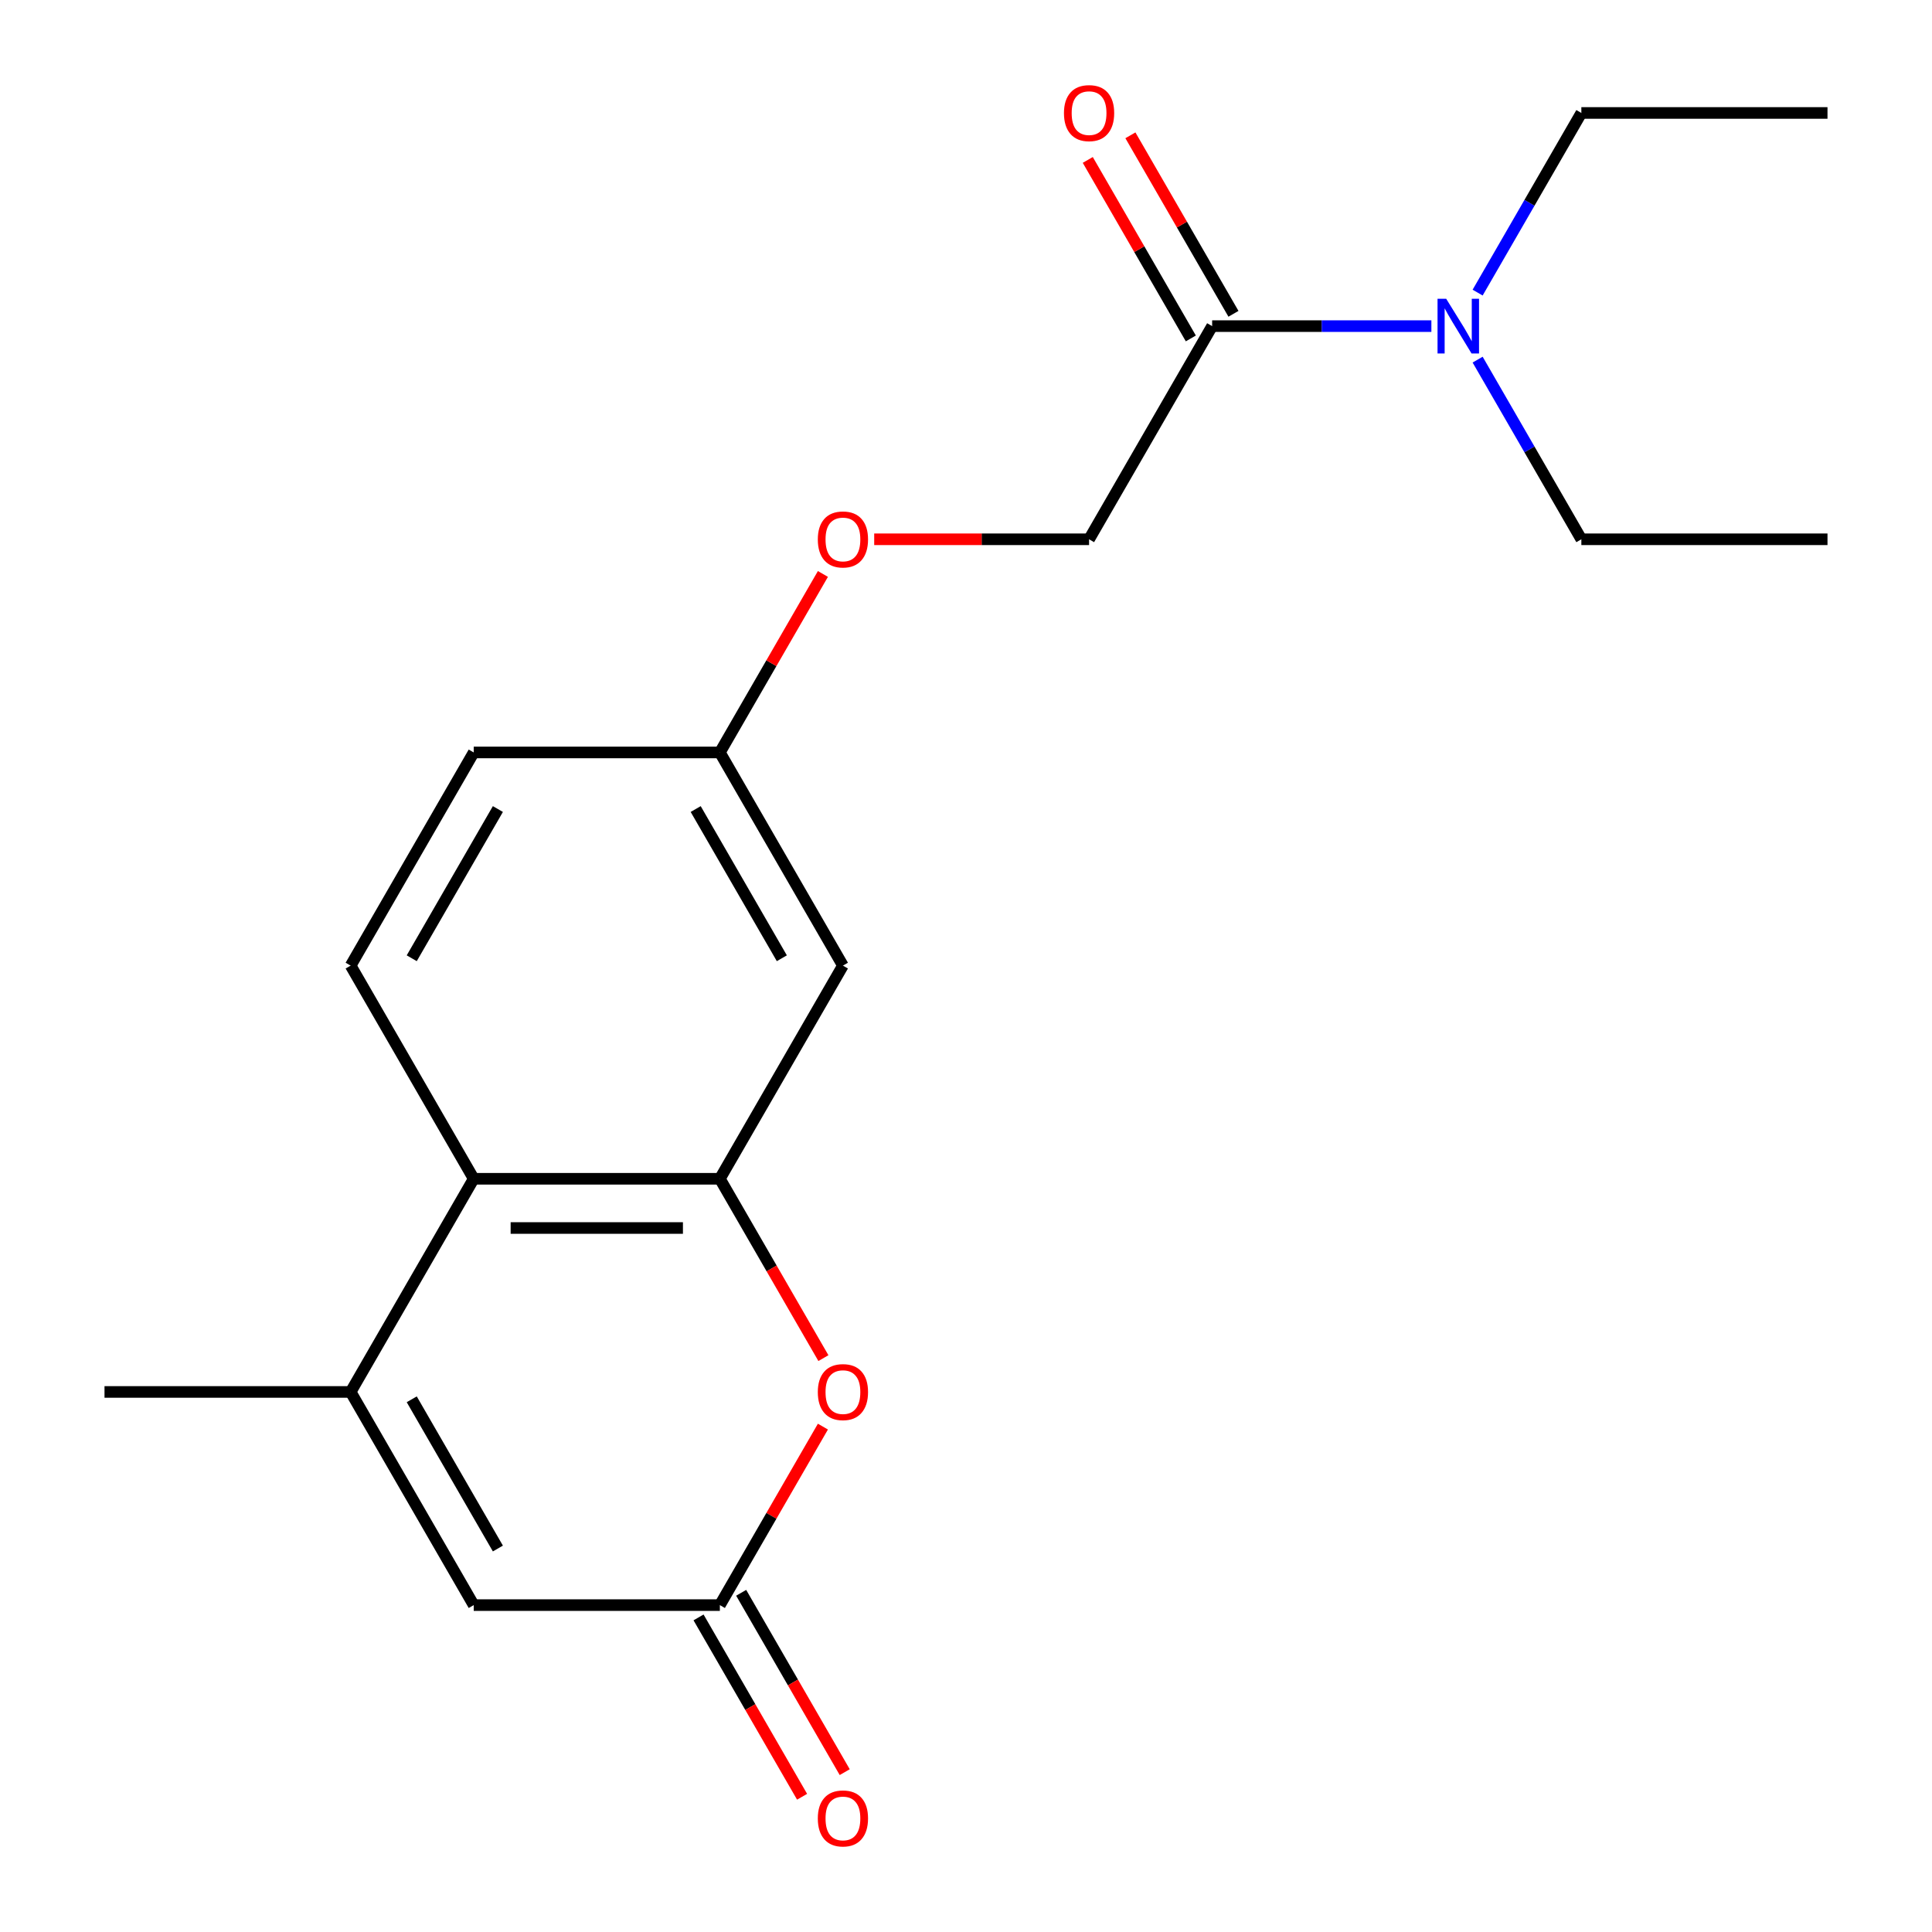 <?xml version='1.0' encoding='iso-8859-1'?>
<svg version='1.1' baseProfile='full'
              xmlns='http://www.w3.org/2000/svg'
                      xmlns:rdkit='http://www.rdkit.org/xml'
                      xmlns:xlink='http://www.w3.org/1999/xlink'
                  xml:space='preserve'
width='1000px' height='1000px' viewBox='0 0 1000 1000'>
<!-- END OF HEADER -->
<rect style='opacity:1.0;fill:#FFFFFF;stroke:none' width='1000' height='1000' x='0' y='0'> </rect>
<path class='bond-0' d='M 372.598,610.134 L 399.395,656.548' style='fill:none;fill-rule:evenodd;stroke:#000000;stroke-width:6px;stroke-linecap:butt;stroke-linejoin:miter;stroke-opacity:1' />
<path class='bond-0' d='M 399.395,656.548 L 426.192,702.962' style='fill:none;fill-rule:evenodd;stroke:#FF0000;stroke-width:6px;stroke-linecap:butt;stroke-linejoin:miter;stroke-opacity:1' />
<path class='bond-1' d='M 372.598,610.134 L 245.195,610.134' style='fill:none;fill-rule:evenodd;stroke:#000000;stroke-width:6px;stroke-linecap:butt;stroke-linejoin:miter;stroke-opacity:1' />
<path class='bond-1' d='M 353.487,635.614 L 264.306,635.614' style='fill:none;fill-rule:evenodd;stroke:#000000;stroke-width:6px;stroke-linecap:butt;stroke-linejoin:miter;stroke-opacity:1' />
<path class='bond-2' d='M 372.598,610.134 L 436.299,499.8' style='fill:none;fill-rule:evenodd;stroke:#000000;stroke-width:6px;stroke-linecap:butt;stroke-linejoin:miter;stroke-opacity:1' />
<path class='bond-3' d='M 181.494,720.467 L 245.195,610.134' style='fill:none;fill-rule:evenodd;stroke:#000000;stroke-width:6px;stroke-linecap:butt;stroke-linejoin:miter;stroke-opacity:1' />
<path class='bond-4' d='M 181.494,720.467 L 245.195,830.801' style='fill:none;fill-rule:evenodd;stroke:#000000;stroke-width:6px;stroke-linecap:butt;stroke-linejoin:miter;stroke-opacity:1' />
<path class='bond-4' d='M 213.116,724.277 L 257.707,801.511' style='fill:none;fill-rule:evenodd;stroke:#000000;stroke-width:6px;stroke-linecap:butt;stroke-linejoin:miter;stroke-opacity:1' />
<path class='bond-5' d='M 181.494,720.467 L 54.092,720.467' style='fill:none;fill-rule:evenodd;stroke:#000000;stroke-width:6px;stroke-linecap:butt;stroke-linejoin:miter;stroke-opacity:1' />
<path class='bond-6' d='M 425.938,738.412 L 399.268,784.607' style='fill:none;fill-rule:evenodd;stroke:#FF0000;stroke-width:6px;stroke-linecap:butt;stroke-linejoin:miter;stroke-opacity:1' />
<path class='bond-6' d='M 399.268,784.607 L 372.598,830.801' style='fill:none;fill-rule:evenodd;stroke:#000000;stroke-width:6px;stroke-linecap:butt;stroke-linejoin:miter;stroke-opacity:1' />
<path class='bond-7' d='M 361.564,837.171 L 388.362,883.585' style='fill:none;fill-rule:evenodd;stroke:#000000;stroke-width:6px;stroke-linecap:butt;stroke-linejoin:miter;stroke-opacity:1' />
<path class='bond-7' d='M 388.362,883.585 L 415.159,930' style='fill:none;fill-rule:evenodd;stroke:#FF0000;stroke-width:6px;stroke-linecap:butt;stroke-linejoin:miter;stroke-opacity:1' />
<path class='bond-7' d='M 383.631,824.431 L 410.428,870.845' style='fill:none;fill-rule:evenodd;stroke:#000000;stroke-width:6px;stroke-linecap:butt;stroke-linejoin:miter;stroke-opacity:1' />
<path class='bond-7' d='M 410.428,870.845 L 437.226,917.259' style='fill:none;fill-rule:evenodd;stroke:#FF0000;stroke-width:6px;stroke-linecap:butt;stroke-linejoin:miter;stroke-opacity:1' />
<path class='bond-8' d='M 372.598,830.801 L 245.195,830.801' style='fill:none;fill-rule:evenodd;stroke:#000000;stroke-width:6px;stroke-linecap:butt;stroke-linejoin:miter;stroke-opacity:1' />
<path class='bond-9' d='M 245.195,610.134 L 181.494,499.8' style='fill:none;fill-rule:evenodd;stroke:#000000;stroke-width:6px;stroke-linecap:butt;stroke-linejoin:miter;stroke-opacity:1' />
<path class='bond-10' d='M 627.402,168.799 L 563.701,279.133' style='fill:none;fill-rule:evenodd;stroke:#000000;stroke-width:6px;stroke-linecap:butt;stroke-linejoin:miter;stroke-opacity:1' />
<path class='bond-11' d='M 627.402,168.799 L 684.141,168.799' style='fill:none;fill-rule:evenodd;stroke:#000000;stroke-width:6px;stroke-linecap:butt;stroke-linejoin:miter;stroke-opacity:1' />
<path class='bond-11' d='M 684.141,168.799 L 740.879,168.799' style='fill:none;fill-rule:evenodd;stroke:#0000FF;stroke-width:6px;stroke-linecap:butt;stroke-linejoin:miter;stroke-opacity:1' />
<path class='bond-12' d='M 638.436,162.429 L 611.765,116.235' style='fill:none;fill-rule:evenodd;stroke:#000000;stroke-width:6px;stroke-linecap:butt;stroke-linejoin:miter;stroke-opacity:1' />
<path class='bond-12' d='M 611.765,116.235 L 585.095,70.041' style='fill:none;fill-rule:evenodd;stroke:#FF0000;stroke-width:6px;stroke-linecap:butt;stroke-linejoin:miter;stroke-opacity:1' />
<path class='bond-12' d='M 616.369,175.169 L 589.699,128.975' style='fill:none;fill-rule:evenodd;stroke:#000000;stroke-width:6px;stroke-linecap:butt;stroke-linejoin:miter;stroke-opacity:1' />
<path class='bond-12' d='M 589.699,128.975 L 563.028,82.781' style='fill:none;fill-rule:evenodd;stroke:#FF0000;stroke-width:6px;stroke-linecap:butt;stroke-linejoin:miter;stroke-opacity:1' />
<path class='bond-13' d='M 436.299,499.8 L 372.598,389.467' style='fill:none;fill-rule:evenodd;stroke:#000000;stroke-width:6px;stroke-linecap:butt;stroke-linejoin:miter;stroke-opacity:1' />
<path class='bond-13' d='M 404.677,495.99 L 360.086,418.757' style='fill:none;fill-rule:evenodd;stroke:#000000;stroke-width:6px;stroke-linecap:butt;stroke-linejoin:miter;stroke-opacity:1' />
<path class='bond-14' d='M 181.494,499.8 L 245.195,389.467' style='fill:none;fill-rule:evenodd;stroke:#000000;stroke-width:6px;stroke-linecap:butt;stroke-linejoin:miter;stroke-opacity:1' />
<path class='bond-14' d='M 213.116,495.99 L 257.707,418.757' style='fill:none;fill-rule:evenodd;stroke:#000000;stroke-width:6px;stroke-linecap:butt;stroke-linejoin:miter;stroke-opacity:1' />
<path class='bond-15' d='M 764.819,151.454 L 791.662,104.96' style='fill:none;fill-rule:evenodd;stroke:#0000FF;stroke-width:6px;stroke-linecap:butt;stroke-linejoin:miter;stroke-opacity:1' />
<path class='bond-15' d='M 791.662,104.96 L 818.506,58.466' style='fill:none;fill-rule:evenodd;stroke:#000000;stroke-width:6px;stroke-linecap:butt;stroke-linejoin:miter;stroke-opacity:1' />
<path class='bond-16' d='M 764.819,186.144 L 791.662,232.639' style='fill:none;fill-rule:evenodd;stroke:#0000FF;stroke-width:6px;stroke-linecap:butt;stroke-linejoin:miter;stroke-opacity:1' />
<path class='bond-16' d='M 791.662,232.639 L 818.506,279.133' style='fill:none;fill-rule:evenodd;stroke:#000000;stroke-width:6px;stroke-linecap:butt;stroke-linejoin:miter;stroke-opacity:1' />
<path class='bond-17' d='M 563.701,279.133 L 508.093,279.133' style='fill:none;fill-rule:evenodd;stroke:#000000;stroke-width:6px;stroke-linecap:butt;stroke-linejoin:miter;stroke-opacity:1' />
<path class='bond-17' d='M 508.093,279.133 L 452.484,279.133' style='fill:none;fill-rule:evenodd;stroke:#FF0000;stroke-width:6px;stroke-linecap:butt;stroke-linejoin:miter;stroke-opacity:1' />
<path class='bond-18' d='M 372.598,389.467 L 399.268,343.272' style='fill:none;fill-rule:evenodd;stroke:#000000;stroke-width:6px;stroke-linecap:butt;stroke-linejoin:miter;stroke-opacity:1' />
<path class='bond-18' d='M 399.268,343.272 L 425.938,297.078' style='fill:none;fill-rule:evenodd;stroke:#FF0000;stroke-width:6px;stroke-linecap:butt;stroke-linejoin:miter;stroke-opacity:1' />
<path class='bond-19' d='M 372.598,389.467 L 245.195,389.467' style='fill:none;fill-rule:evenodd;stroke:#000000;stroke-width:6px;stroke-linecap:butt;stroke-linejoin:miter;stroke-opacity:1' />
<path class='bond-20' d='M 818.506,58.466 L 945.908,58.466' style='fill:none;fill-rule:evenodd;stroke:#000000;stroke-width:6px;stroke-linecap:butt;stroke-linejoin:miter;stroke-opacity:1' />
<path class='bond-21' d='M 818.506,279.133 L 945.908,279.133' style='fill:none;fill-rule:evenodd;stroke:#000000;stroke-width:6px;stroke-linecap:butt;stroke-linejoin:miter;stroke-opacity:1' />
<path  class='atom-2' d='M 423.299 720.547
Q 423.299 713.747, 426.659 709.947
Q 430.019 706.147, 436.299 706.147
Q 442.579 706.147, 445.939 709.947
Q 449.299 713.747, 449.299 720.547
Q 449.299 727.427, 445.899 731.347
Q 442.499 735.227, 436.299 735.227
Q 430.059 735.227, 426.659 731.347
Q 423.299 727.467, 423.299 720.547
M 436.299 732.027
Q 440.619 732.027, 442.939 729.147
Q 445.299 726.227, 445.299 720.547
Q 445.299 714.987, 442.939 712.187
Q 440.619 709.347, 436.299 709.347
Q 431.979 709.347, 429.619 712.147
Q 427.299 714.947, 427.299 720.547
Q 427.299 726.267, 429.619 729.147
Q 431.979 732.027, 436.299 732.027
' fill='#FF0000'/>
<path  class='atom-9' d='M 748.545 154.639
L 757.825 169.639
Q 758.745 171.119, 760.225 173.799
Q 761.705 176.479, 761.785 176.639
L 761.785 154.639
L 765.545 154.639
L 765.545 182.959
L 761.665 182.959
L 751.705 166.559
Q 750.545 164.639, 749.305 162.439
Q 748.105 160.239, 747.745 159.559
L 747.745 182.959
L 744.065 182.959
L 744.065 154.639
L 748.545 154.639
' fill='#0000FF'/>
<path  class='atom-10' d='M 423.299 941.214
Q 423.299 934.414, 426.659 930.614
Q 430.019 926.814, 436.299 926.814
Q 442.579 926.814, 445.939 930.614
Q 449.299 934.414, 449.299 941.214
Q 449.299 948.094, 445.899 952.014
Q 442.499 955.894, 436.299 955.894
Q 430.059 955.894, 426.659 952.014
Q 423.299 948.134, 423.299 941.214
M 436.299 952.694
Q 440.619 952.694, 442.939 949.814
Q 445.299 946.894, 445.299 941.214
Q 445.299 935.654, 442.939 932.854
Q 440.619 930.014, 436.299 930.014
Q 431.979 930.014, 429.619 932.814
Q 427.299 935.614, 427.299 941.214
Q 427.299 946.934, 429.619 949.814
Q 431.979 952.694, 436.299 952.694
' fill='#FF0000'/>
<path  class='atom-12' d='M 550.701 58.546
Q 550.701 51.746, 554.061 47.946
Q 557.421 44.146, 563.701 44.146
Q 569.981 44.146, 573.341 47.946
Q 576.701 51.746, 576.701 58.546
Q 576.701 65.426, 573.301 69.346
Q 569.901 73.226, 563.701 73.226
Q 557.461 73.226, 554.061 69.346
Q 550.701 65.466, 550.701 58.546
M 563.701 70.026
Q 568.021 70.026, 570.341 67.146
Q 572.701 64.226, 572.701 58.546
Q 572.701 52.986, 570.341 50.186
Q 568.021 47.346, 563.701 47.346
Q 559.381 47.346, 557.021 50.146
Q 554.701 52.946, 554.701 58.546
Q 554.701 64.266, 557.021 67.146
Q 559.381 70.026, 563.701 70.026
' fill='#FF0000'/>
<path  class='atom-14' d='M 423.299 279.213
Q 423.299 272.413, 426.659 268.613
Q 430.019 264.813, 436.299 264.813
Q 442.579 264.813, 445.939 268.613
Q 449.299 272.413, 449.299 279.213
Q 449.299 286.093, 445.899 290.013
Q 442.499 293.893, 436.299 293.893
Q 430.059 293.893, 426.659 290.013
Q 423.299 286.133, 423.299 279.213
M 436.299 290.693
Q 440.619 290.693, 442.939 287.813
Q 445.299 284.893, 445.299 279.213
Q 445.299 273.653, 442.939 270.853
Q 440.619 268.013, 436.299 268.013
Q 431.979 268.013, 429.619 270.813
Q 427.299 273.613, 427.299 279.213
Q 427.299 284.933, 429.619 287.813
Q 431.979 290.693, 436.299 290.693
' fill='#FF0000'/>
</svg>
